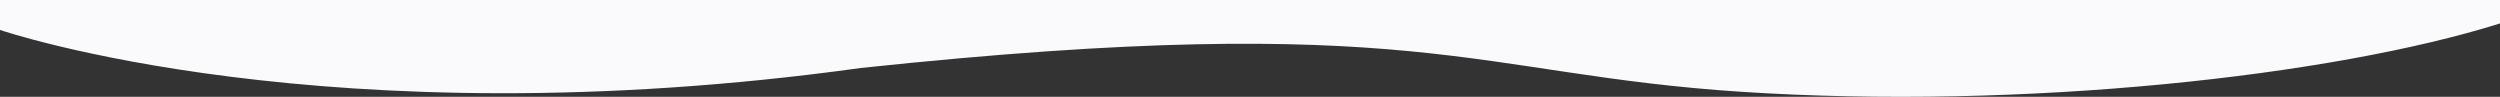<?xml version="1.0" encoding="UTF-8"?> <svg xmlns="http://www.w3.org/2000/svg" id="Слой_1" data-name="Слой 1" viewBox="0 0 1920 74.36"><rect x="0" y="0" width="1920" height="74.36" fill="#333333" stroke="none"/> <defs> <style>.cls-1{fill:#fafafc;}</style> </defs> <title>background2</title> <g id="Слой_1-2" data-name="Слой 1-2"> <path class="cls-1" d="M0,654v23s251,86,661.2,29.2c427.5-45.4,470.2,4.9,676.2,18.3,216,14.1,453.6-12,582.6-52.5V654" transform="translate(0 -654)"></path> </g> </svg> 